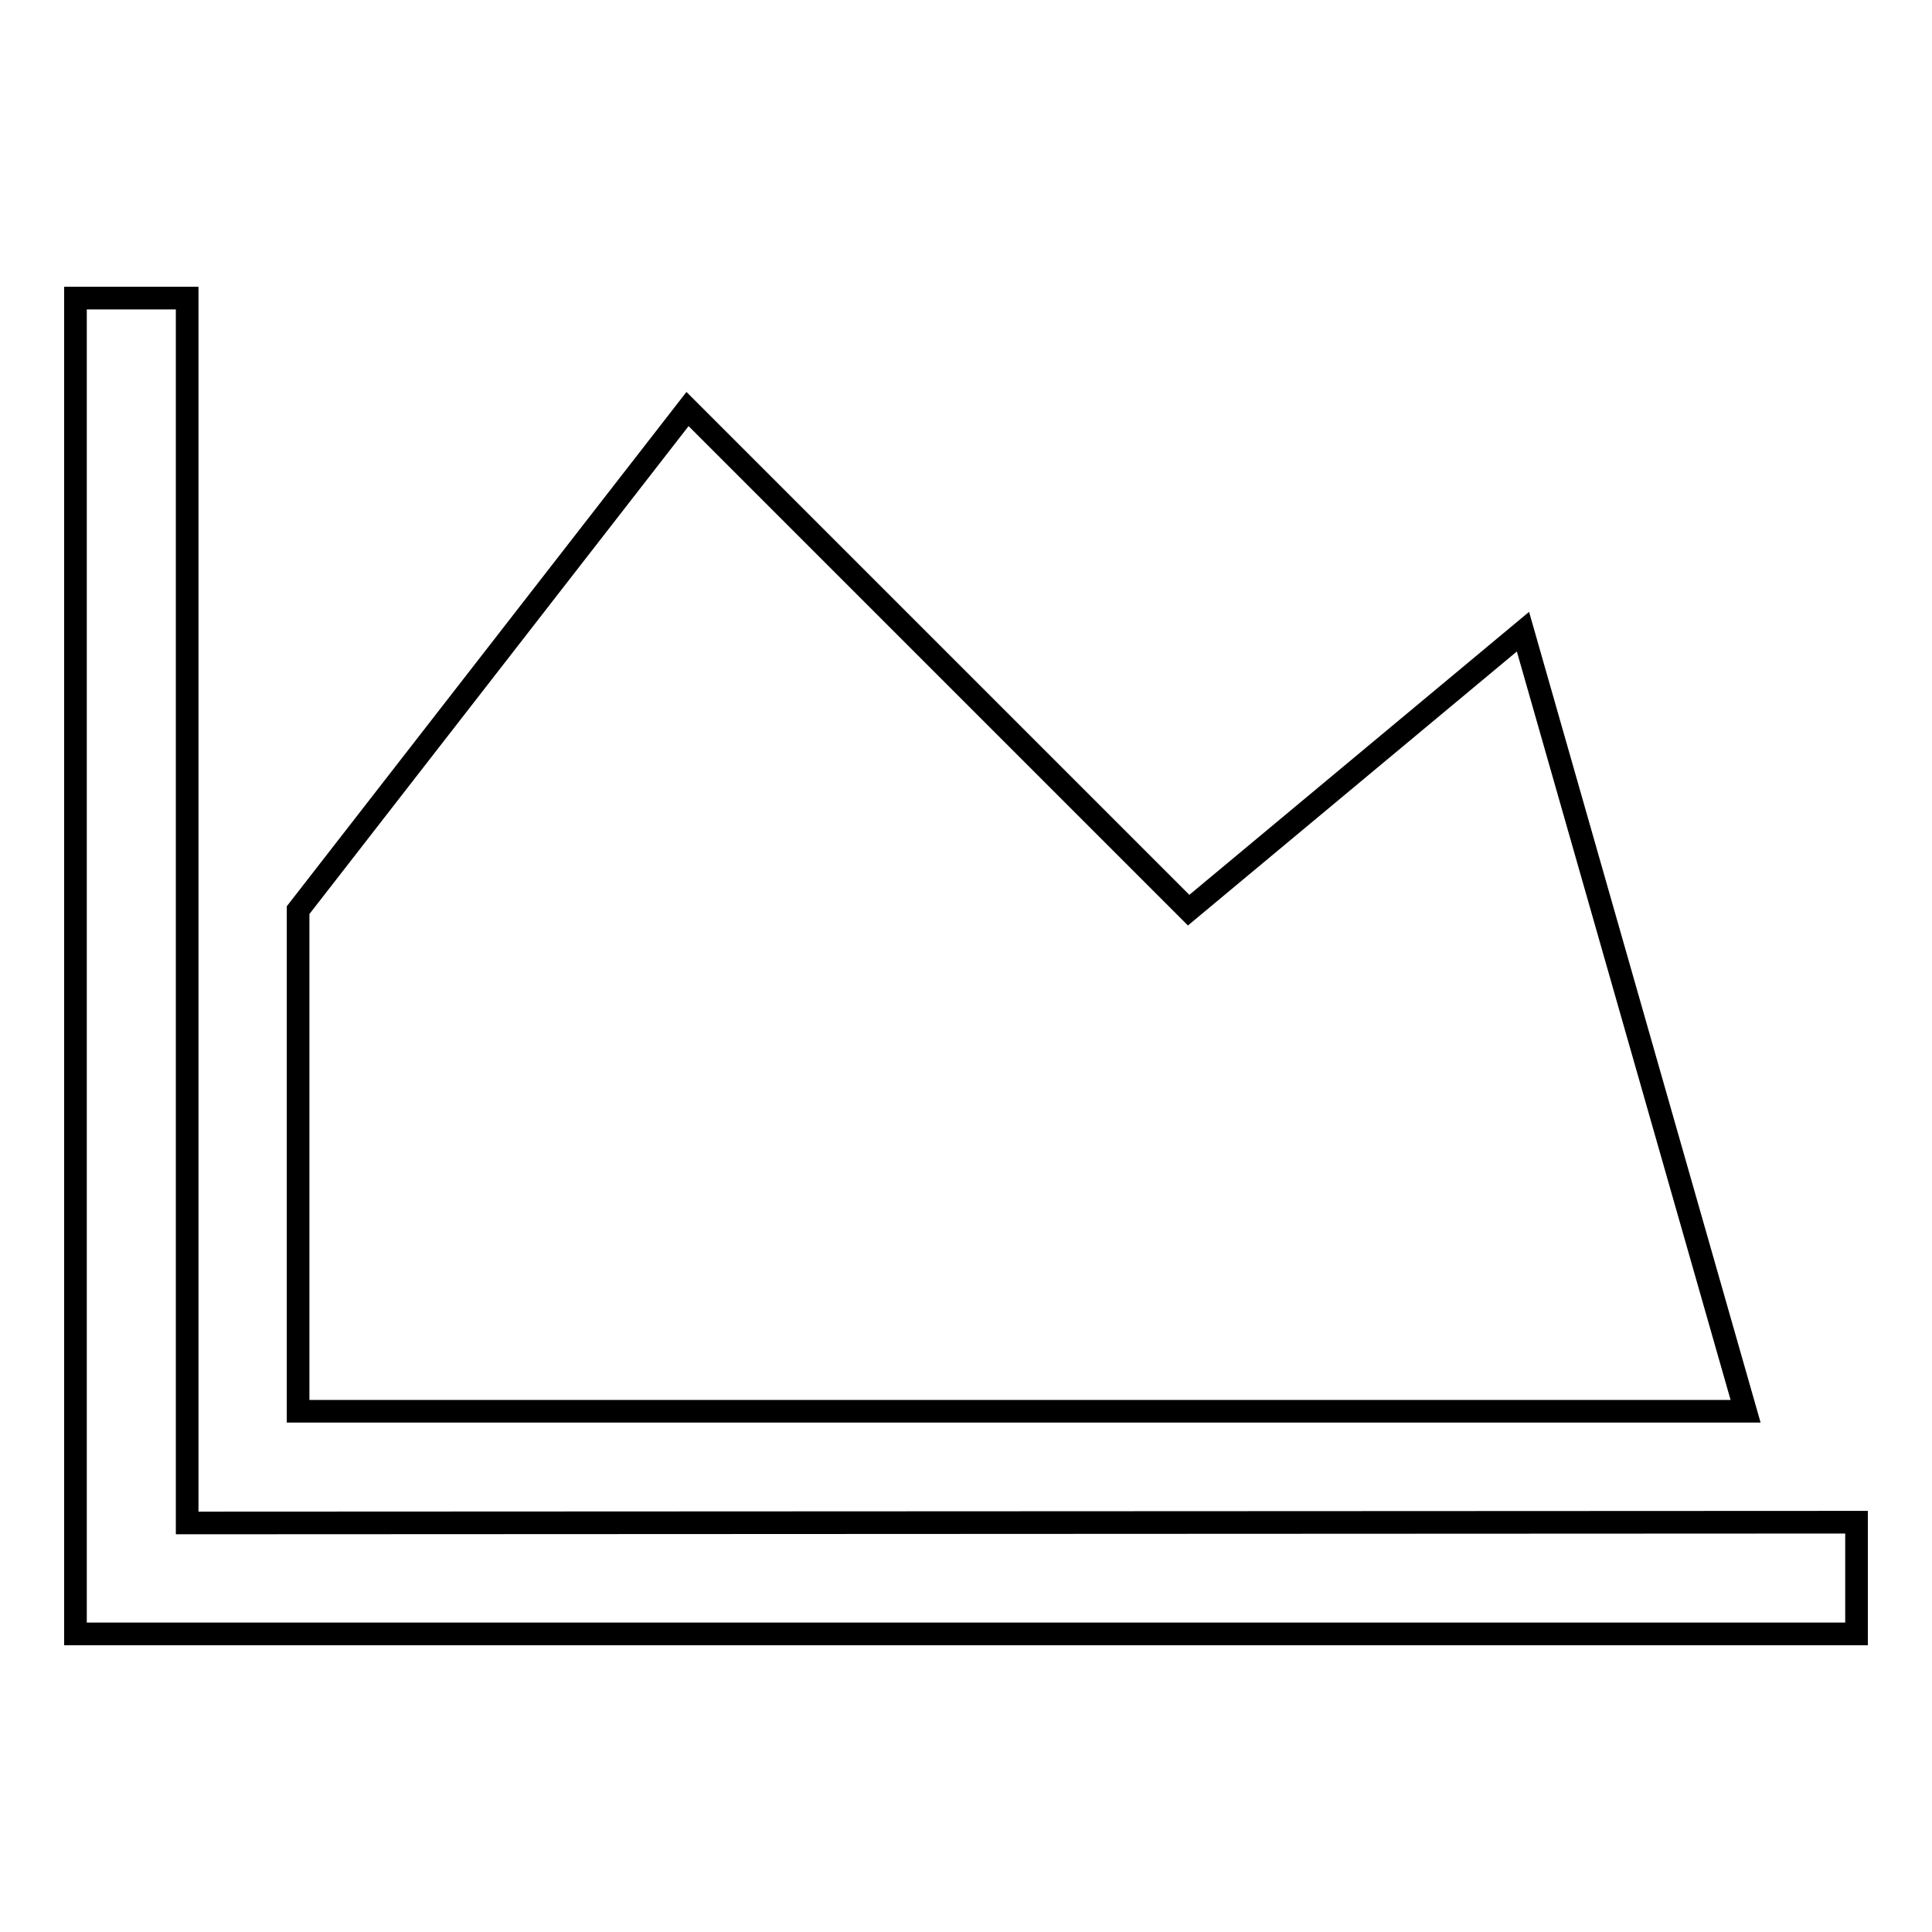 <?xml version="1.0" encoding="utf-8"?>
<!-- Svg Vector Icons : http://www.onlinewebfonts.com/icon -->
<!DOCTYPE svg PUBLIC "-//W3C//DTD SVG 1.1//EN" "http://www.w3.org/Graphics/SVG/1.1/DTD/svg11.dtd">
<svg version="1.1" xmlns="http://www.w3.org/2000/svg" xmlns:xlink="http://www.w3.org/1999/xlink" x="0px" y="0px" viewBox="0 0 256 256" enable-background="new 0 0 256 256" xml:space="preserve">
<g><g><path stroke-width="3" fill-opacity="0" stroke="#000000"  d="M246,201.7v14.8H10v-177h14.8v162.3L246,201.7L246,201.7z M201.8,83.7L231.3,187H39.5v-66.4l51.6-66.4l66.4,66.4L201.8,83.7z"/></g></g>
</svg>